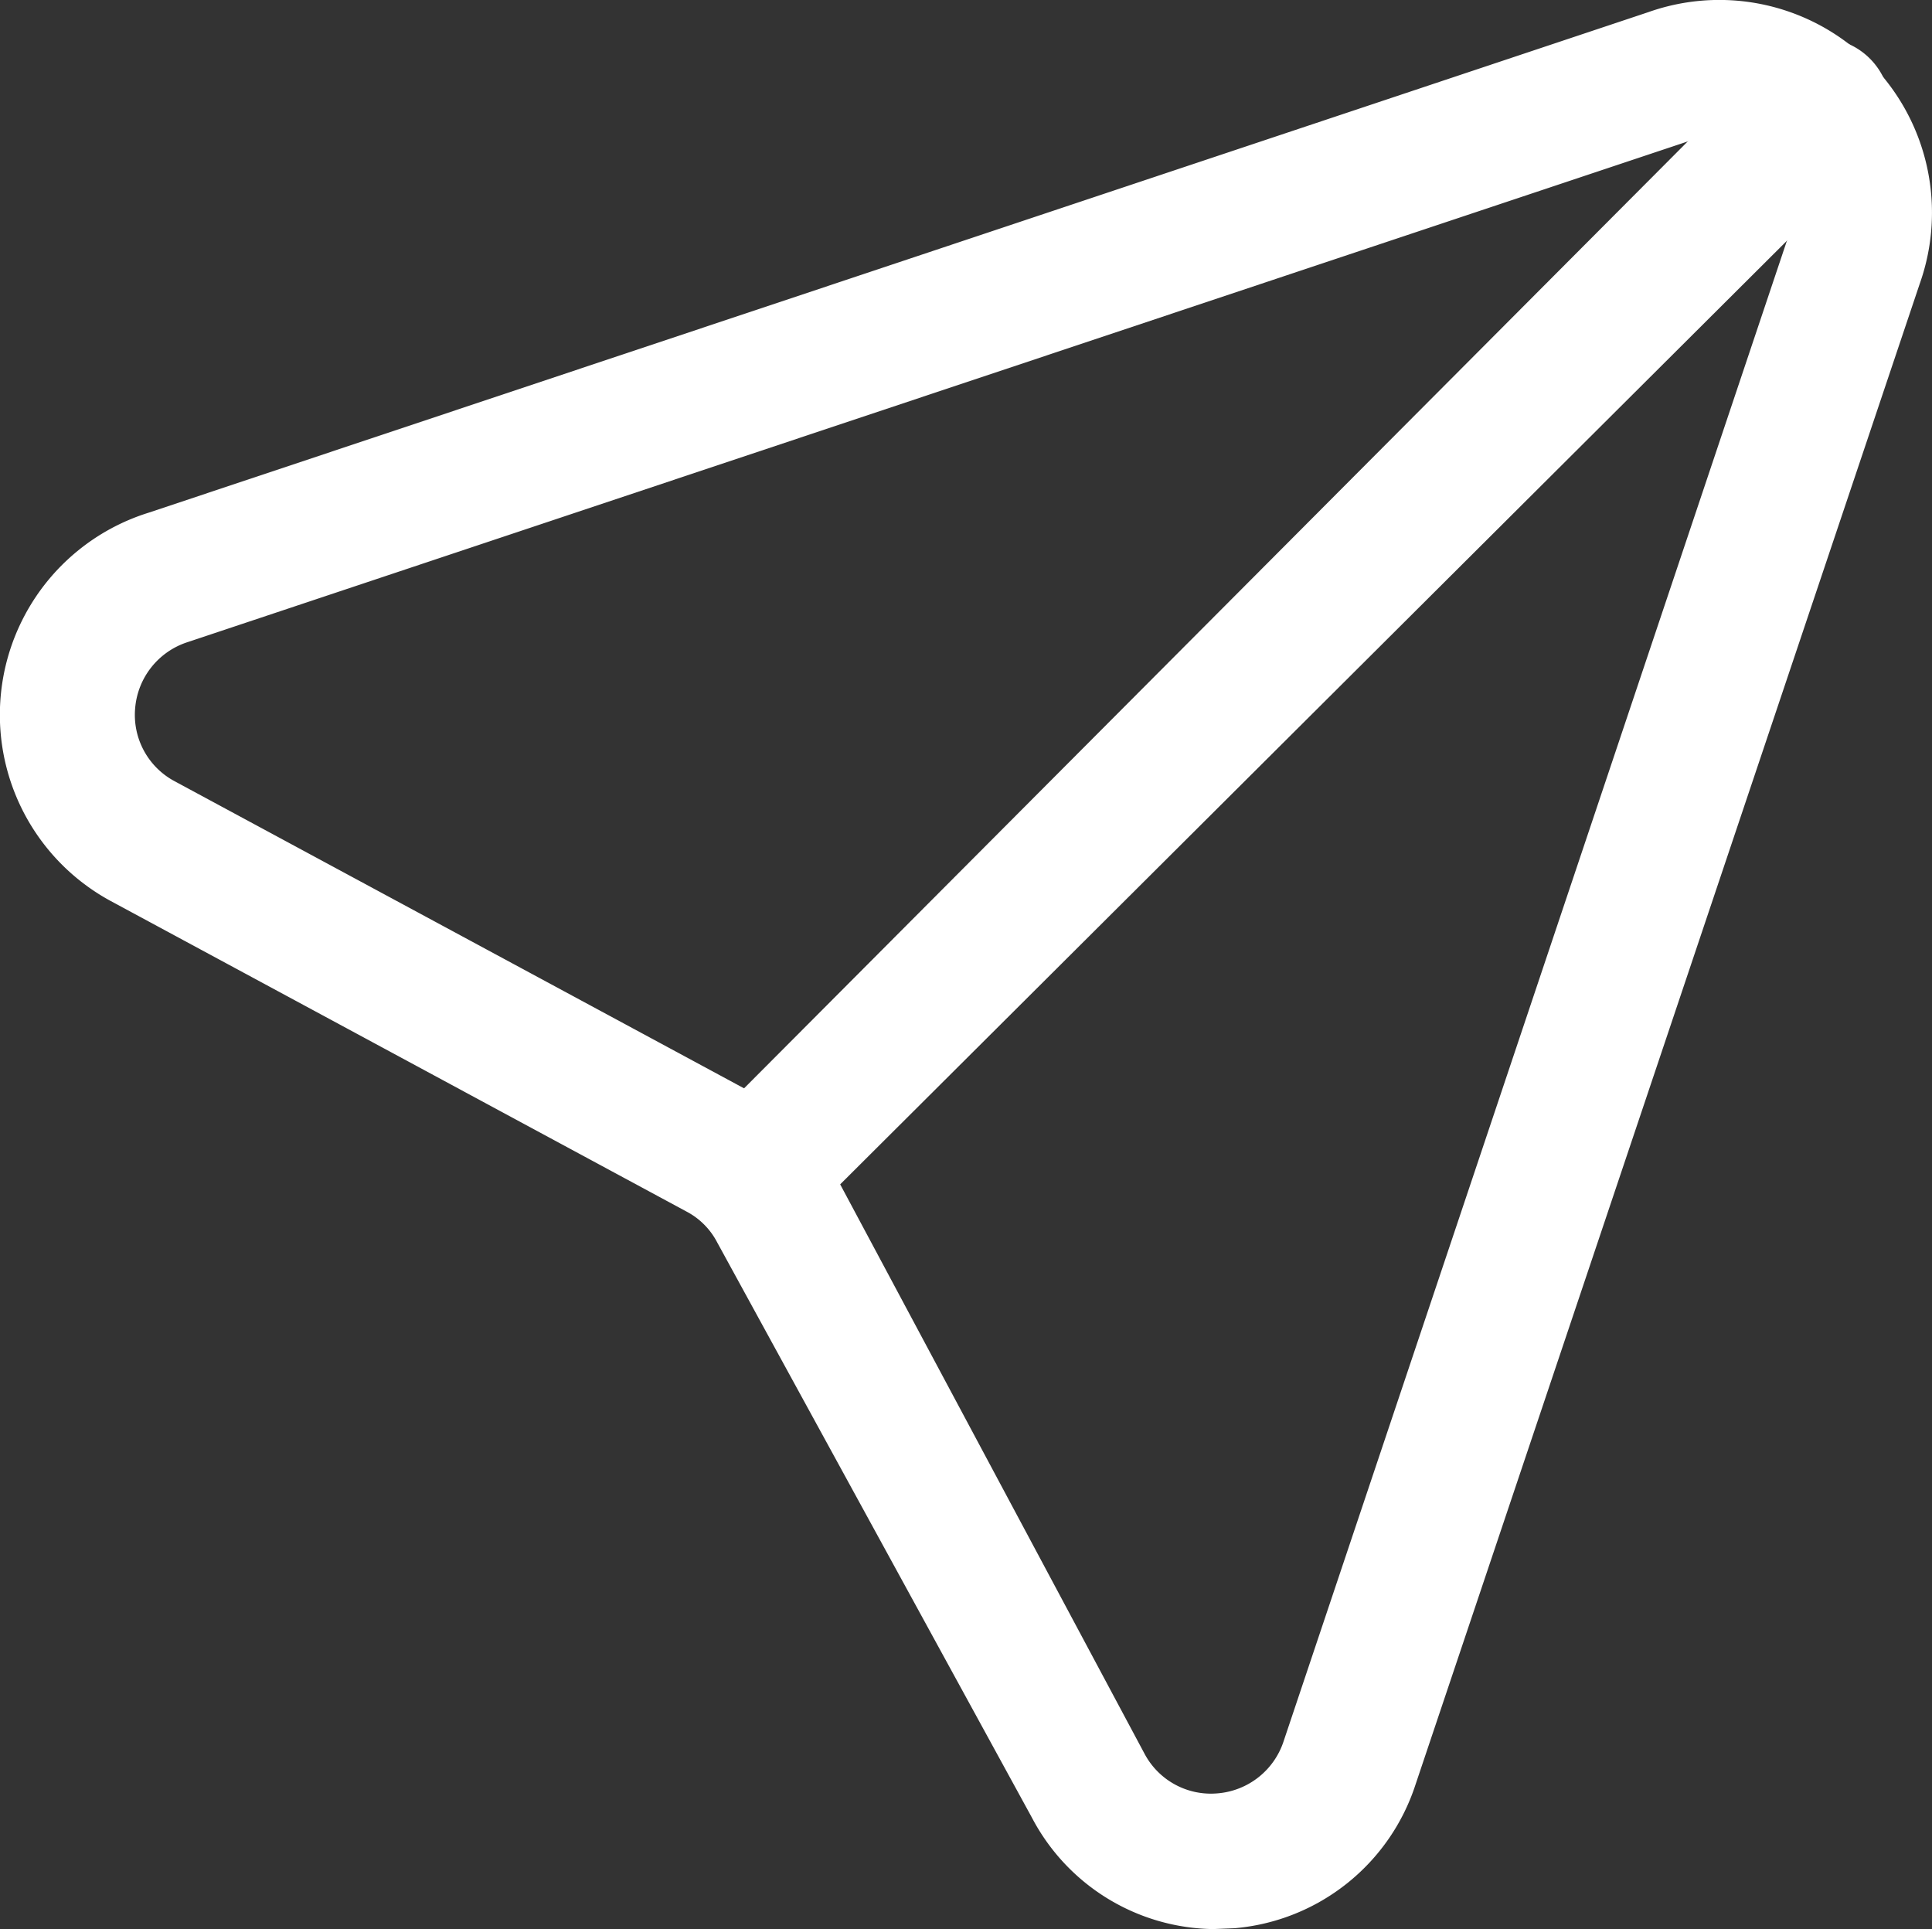 <svg xmlns="http://www.w3.org/2000/svg" width="26.945" height="26.903" viewBox="0 0 26.945 26.903"><rect x="0" y="0" width="26.945" height="26.903" fill="#333333" stroke="none"/><g transform="translate(-1.357 -1.335)"><path d="M18.274,28.238a2.9,2.9,0,0,1-2.524-1.552l-4.392-8.027a1.01,1.01,0,0,0-.429-.429L2.9,13.9a2.953,2.953,0,0,1,.53-5.415l20.914-6.98h0a2.966,2.966,0,0,1,3.787,3.787L21.1,26.219a2.916,2.916,0,0,1-2.524,2.007ZM24.888,3.31,3.974,10.29a1.06,1.06,0,0,0-.732.921A1.048,1.048,0,0,0,3.8,12.234l8.027,4.329a2.89,2.89,0,0,1,1.2,1.2l4.291,8.027a1.048,1.048,0,0,0,1.022.555,1.06,1.06,0,0,0,.921-.732L26.276,4.7A1.06,1.06,0,0,0,24.888,3.31Z" transform="translate(0 0)" fill="#fff"/><path d="M9.868,18.569a.9.9,0,0,1-.669-.278.934.934,0,0,1,0-1.338L24.042,2.06A.982.982,0,1,1,25.43,3.448L10.537,18.291a.934.934,0,0,1-.669.278Z" transform="translate(1.982 0.115)" fill="#fff"/></g></svg>